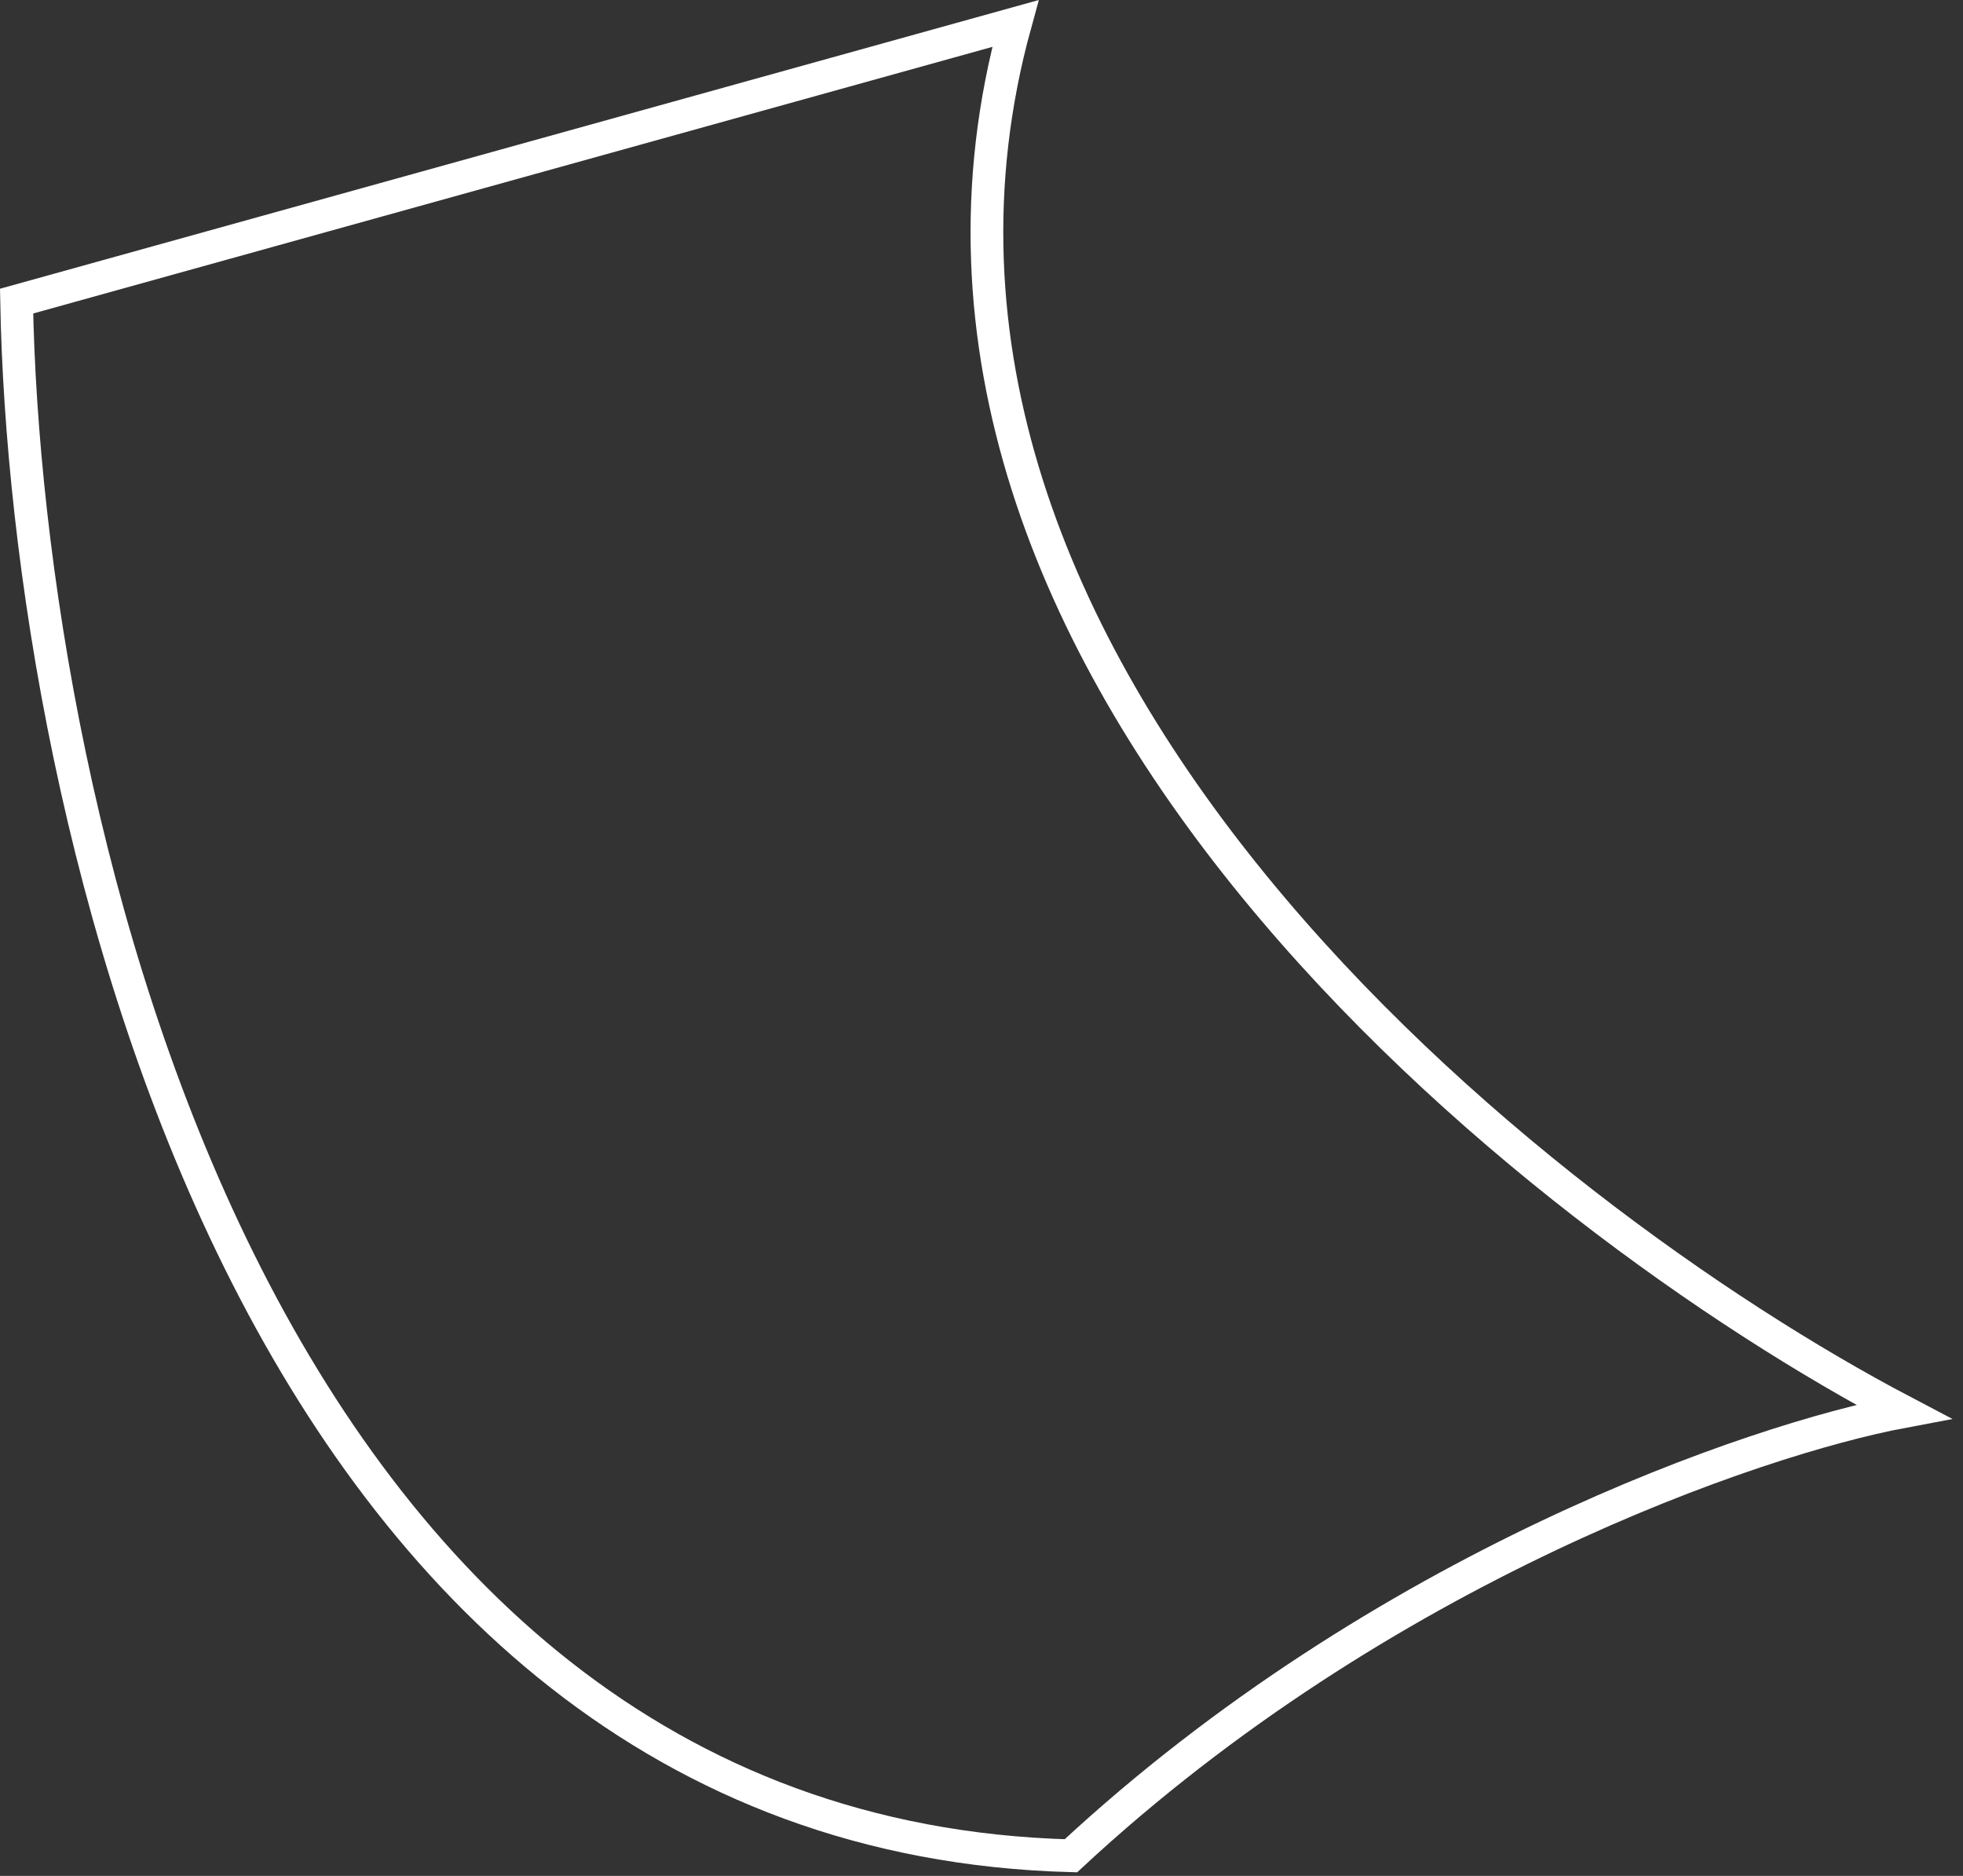 <?xml version="1.0" encoding="UTF-8"?> <svg xmlns="http://www.w3.org/2000/svg" width="180" height="172" viewBox="0 0 180 172" fill="none"><rect x="0" y="0" width="180" height="172" fill="#333333" stroke="none"/><path d="M1.521 27.609L93.11 2.154C76.827 61.209 140.6 111.609 174.521 129.427C160.953 131.973 126.692 143.682 98.198 170.154C22.892 168.118 2.37 74.276 1.521 27.609Z" stroke="white" stroke-width="3"></path></svg> 